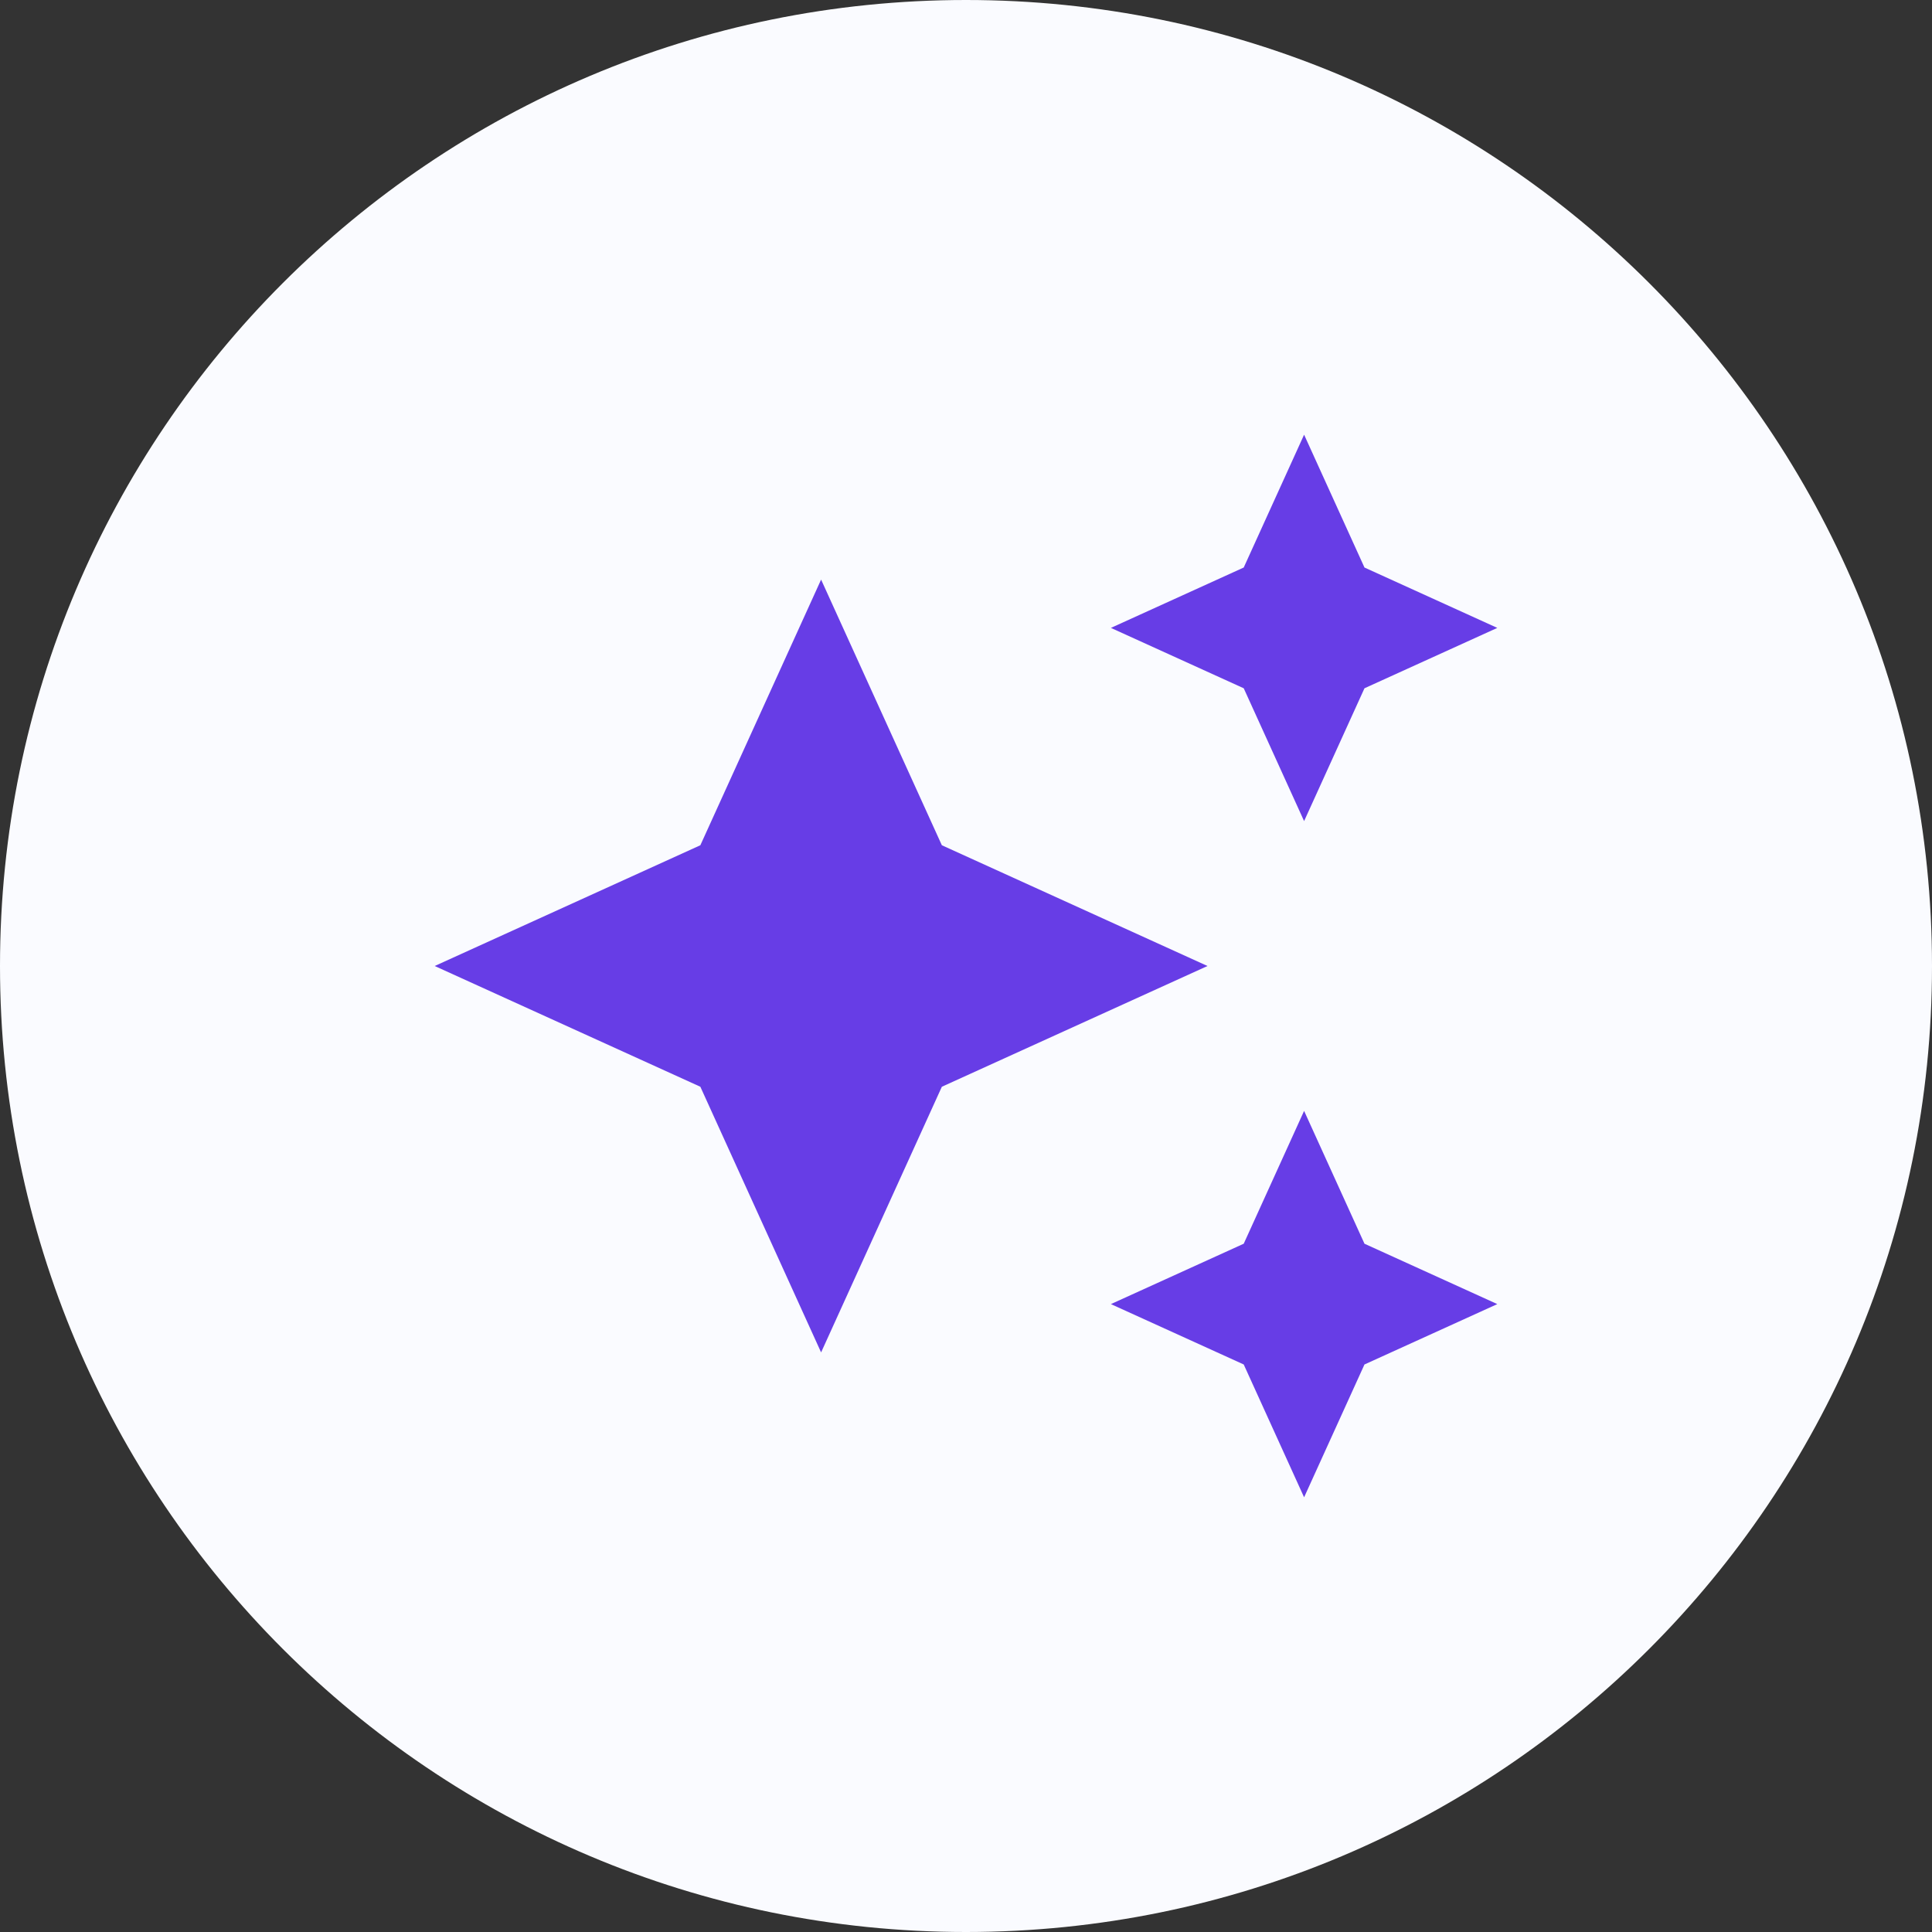 <svg
        width="40"
        height="40"
        viewBox="0 0 40 40"
        fill="none"
        xmlns="http://www.w3.org/2000/svg"
>
    <rect x="0" y="0" width="40" height="40" fill="#333333" stroke="none"/>
    <path
            d="M40 20C40 8.954 31.046 0 20 0C8.954 0 0 8.954 0 20C0 31.046 8.954 40 20 40C31.046 40 40 31.046 40 20Z"
            fill="#FAFBFF"
    />
    <path
            d="M27 17L25.75 14.25L23 13L25.75 11.75L27 9L28.25 11.75L31 13L28.25 14.25L27 17ZM27 31L25.75 28.25L23 27L25.75 25.75L27 23L28.25 25.75L31 27L28.25 28.25L27 31ZM17 28L14.5 22.5L9 20L14.5 17.5L17 12L19.5 17.5L25 20L19.5 22.5L17 28Z"
            fill="#673DE6"
    />
</svg>
